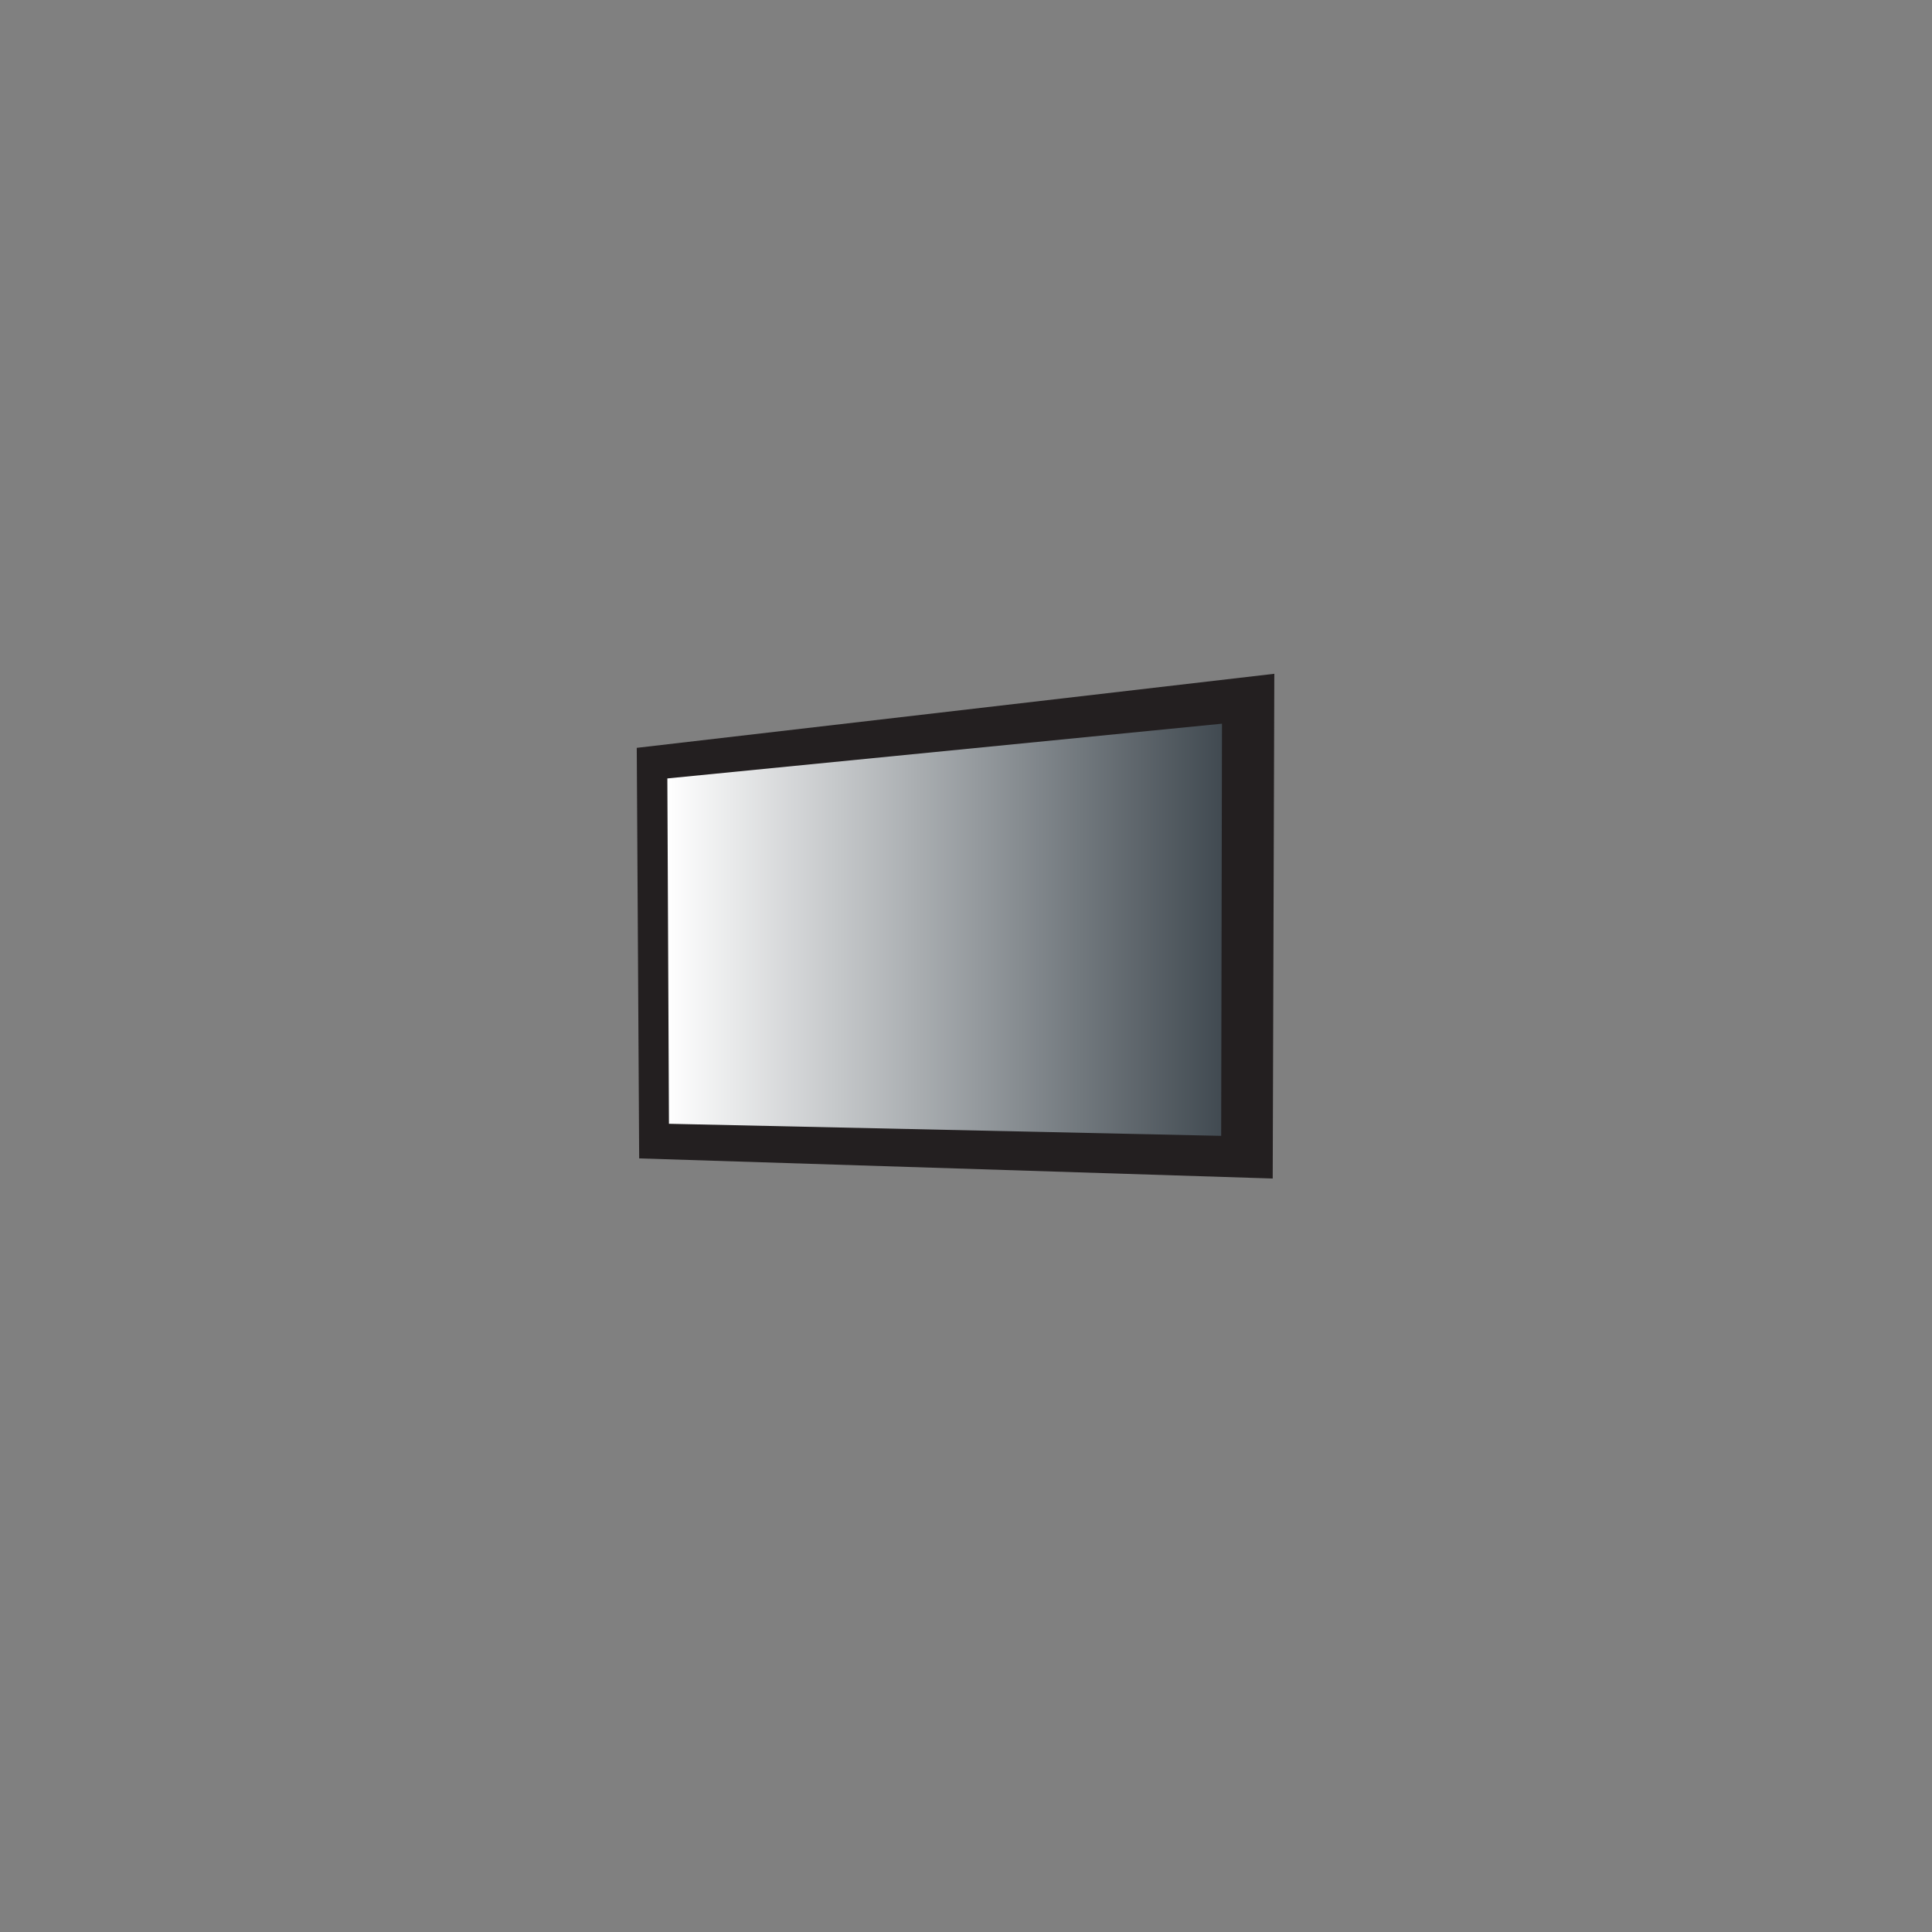 <?xml version="1.0" encoding="UTF-8" standalone="no"?>
<!-- Generator: Adobe Illustrator 15.0.0, SVG Export Plug-In . SVG Version: 6.00 Build 0)  -->
<svg
    xmlns:inkscape="http://www.inkscape.org/namespaces/inkscape"
    xmlns:rdf="http://www.w3.org/1999/02/22-rdf-syntax-ns#"
    xmlns="http://www.w3.org/2000/svg"
    xmlns:dc="http://purl.org/dc/elements/1.1/"
    xmlns:ns1="http://sozi.baierouge.fr"
    xmlns:cc="http://web.resource.org/cc/"
    xmlns:xlink="http://www.w3.org/1999/xlink"
    xmlns:sodipodi="http://sodipodi.sourceforge.net/DTD/sodipodi-0.dtd"
    enable-background="new 0 0 600 600"
    xml:space="preserve"
    version="1.1"
    y="0px"
    x="0px"
    viewBox="0 0 600 600"
  >
<rect x="0" y="0" width="600" height="600" fill="#808080" stroke="none"/>
<g
      id="TV"
    >
	<polygon
        points="395.75 209.25 197.75 232.25 198.5 359.75 395.25 366"
        fill="#231F20"
    />
</g
  >
<g
      id="Screen"
    >
	<linearGradient
        id="SVGID_1_"
        y2="288.75"
        gradientUnits="userSpaceOnUse"
        x2="379.5"
        y1="288.75"
        x1="207.25"
      >
		<stop
          style="stop-color:#FFFFFF"
          offset="0"
      />
		<stop
          style="stop-color:#414A51"
          offset="1"
      />
	</linearGradient
    >
	<polygon
        points="379.5 224.75 207.25 241.75 207.75 349 379.25 352.75"
        fill="url(#SVGID_1_)"
    />
</g
  >
<g
      id="Layer_3"
    >
	<line
        y1="224.75"
        x2="379.25"
        x1="379.5"
        y2="352.75"
        fill="#231F20"
    />
</g
  >
</svg
>

